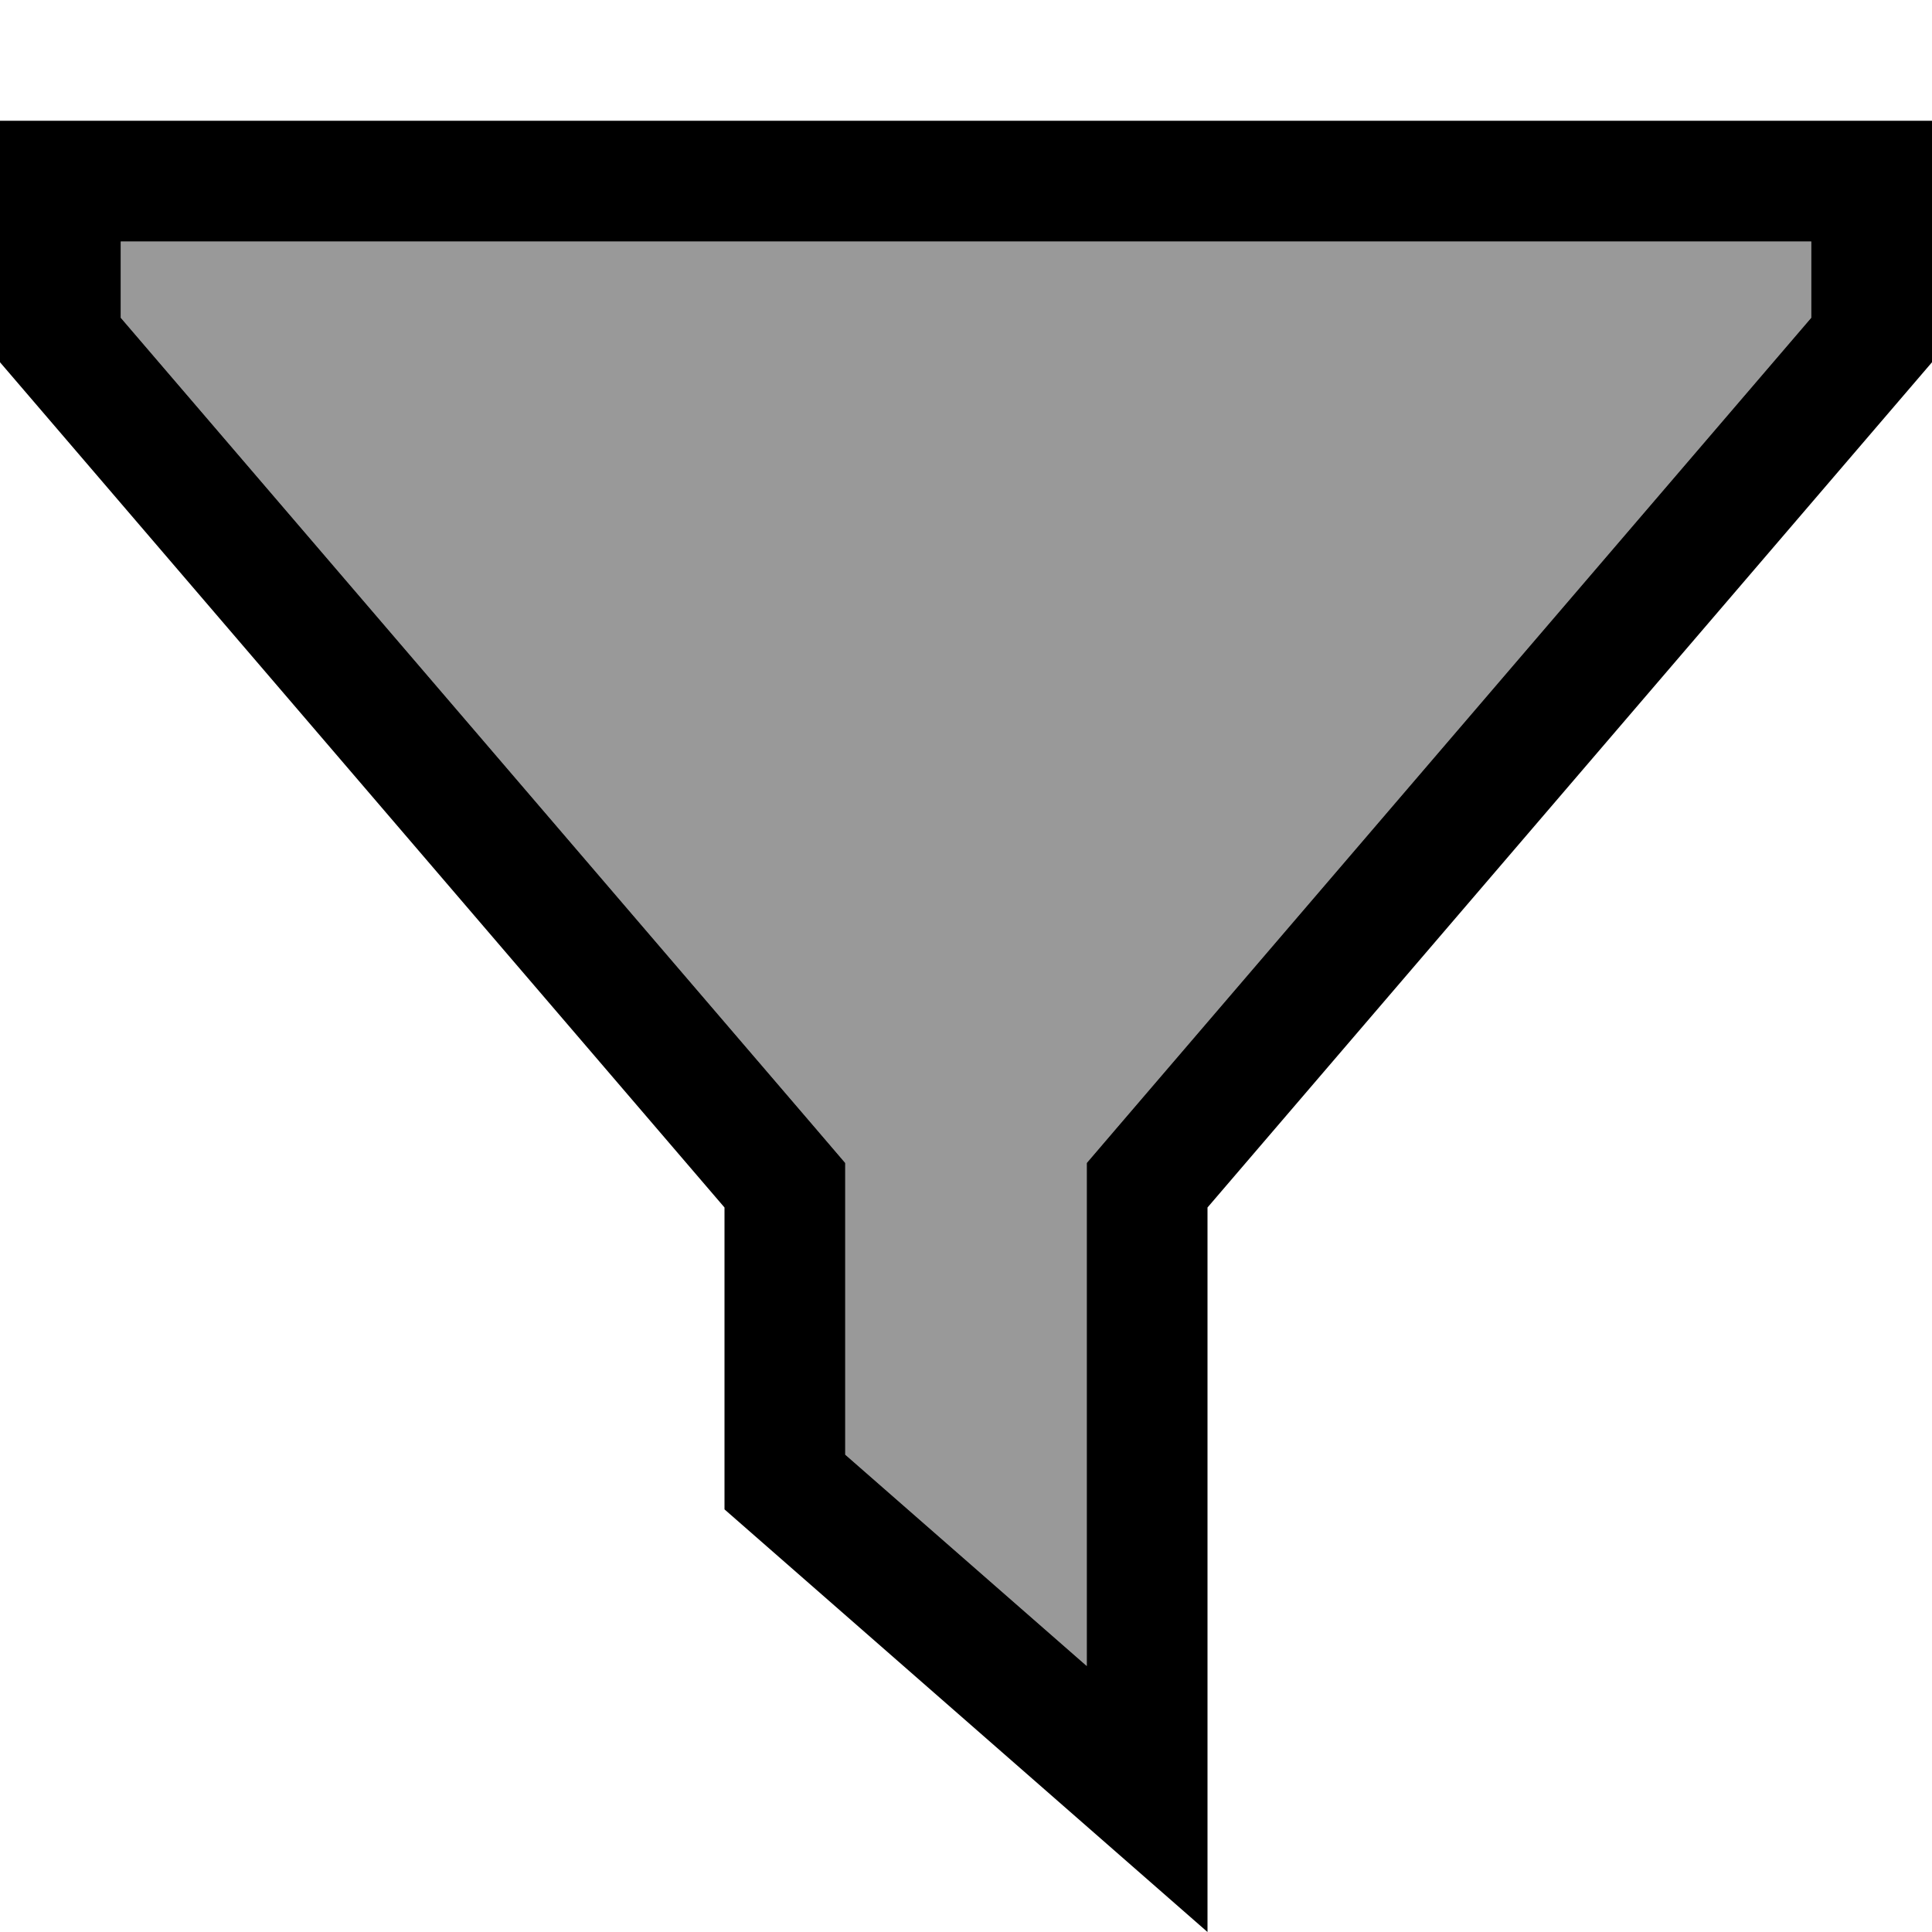 <svg xmlns="http://www.w3.org/2000/svg" viewBox="0 0 512 512"><!--! Font Awesome Pro 6.7.2 by @fontawesome - https://fontawesome.com License - https://fontawesome.com/license (Commercial License) Copyright 2024 Fonticons, Inc. --><defs><style>.fa-secondary{opacity:.4}</style></defs><path class="fa-secondary" d="M32 64l0 20.2 184.3 215 7.7 9 0 11.8 0 65.5 64 56L288 320l0-11.8 7.7-9L480 84.2 480 64 32 64z"/><path class="fa-primary" d="M224 308.2l-7.7-9L32 84.2 32 64l448 0 0 20.2-184.3 215-7.7 9 0 11.8 0 121.5-64-56 0-65.5 0-11.8zM0 96L192 320l0 80 96 84 32 28 0-42.5L320 320 512 96l0-32 0-32-32 0L32 32 0 32 0 64 0 96z"/></svg>